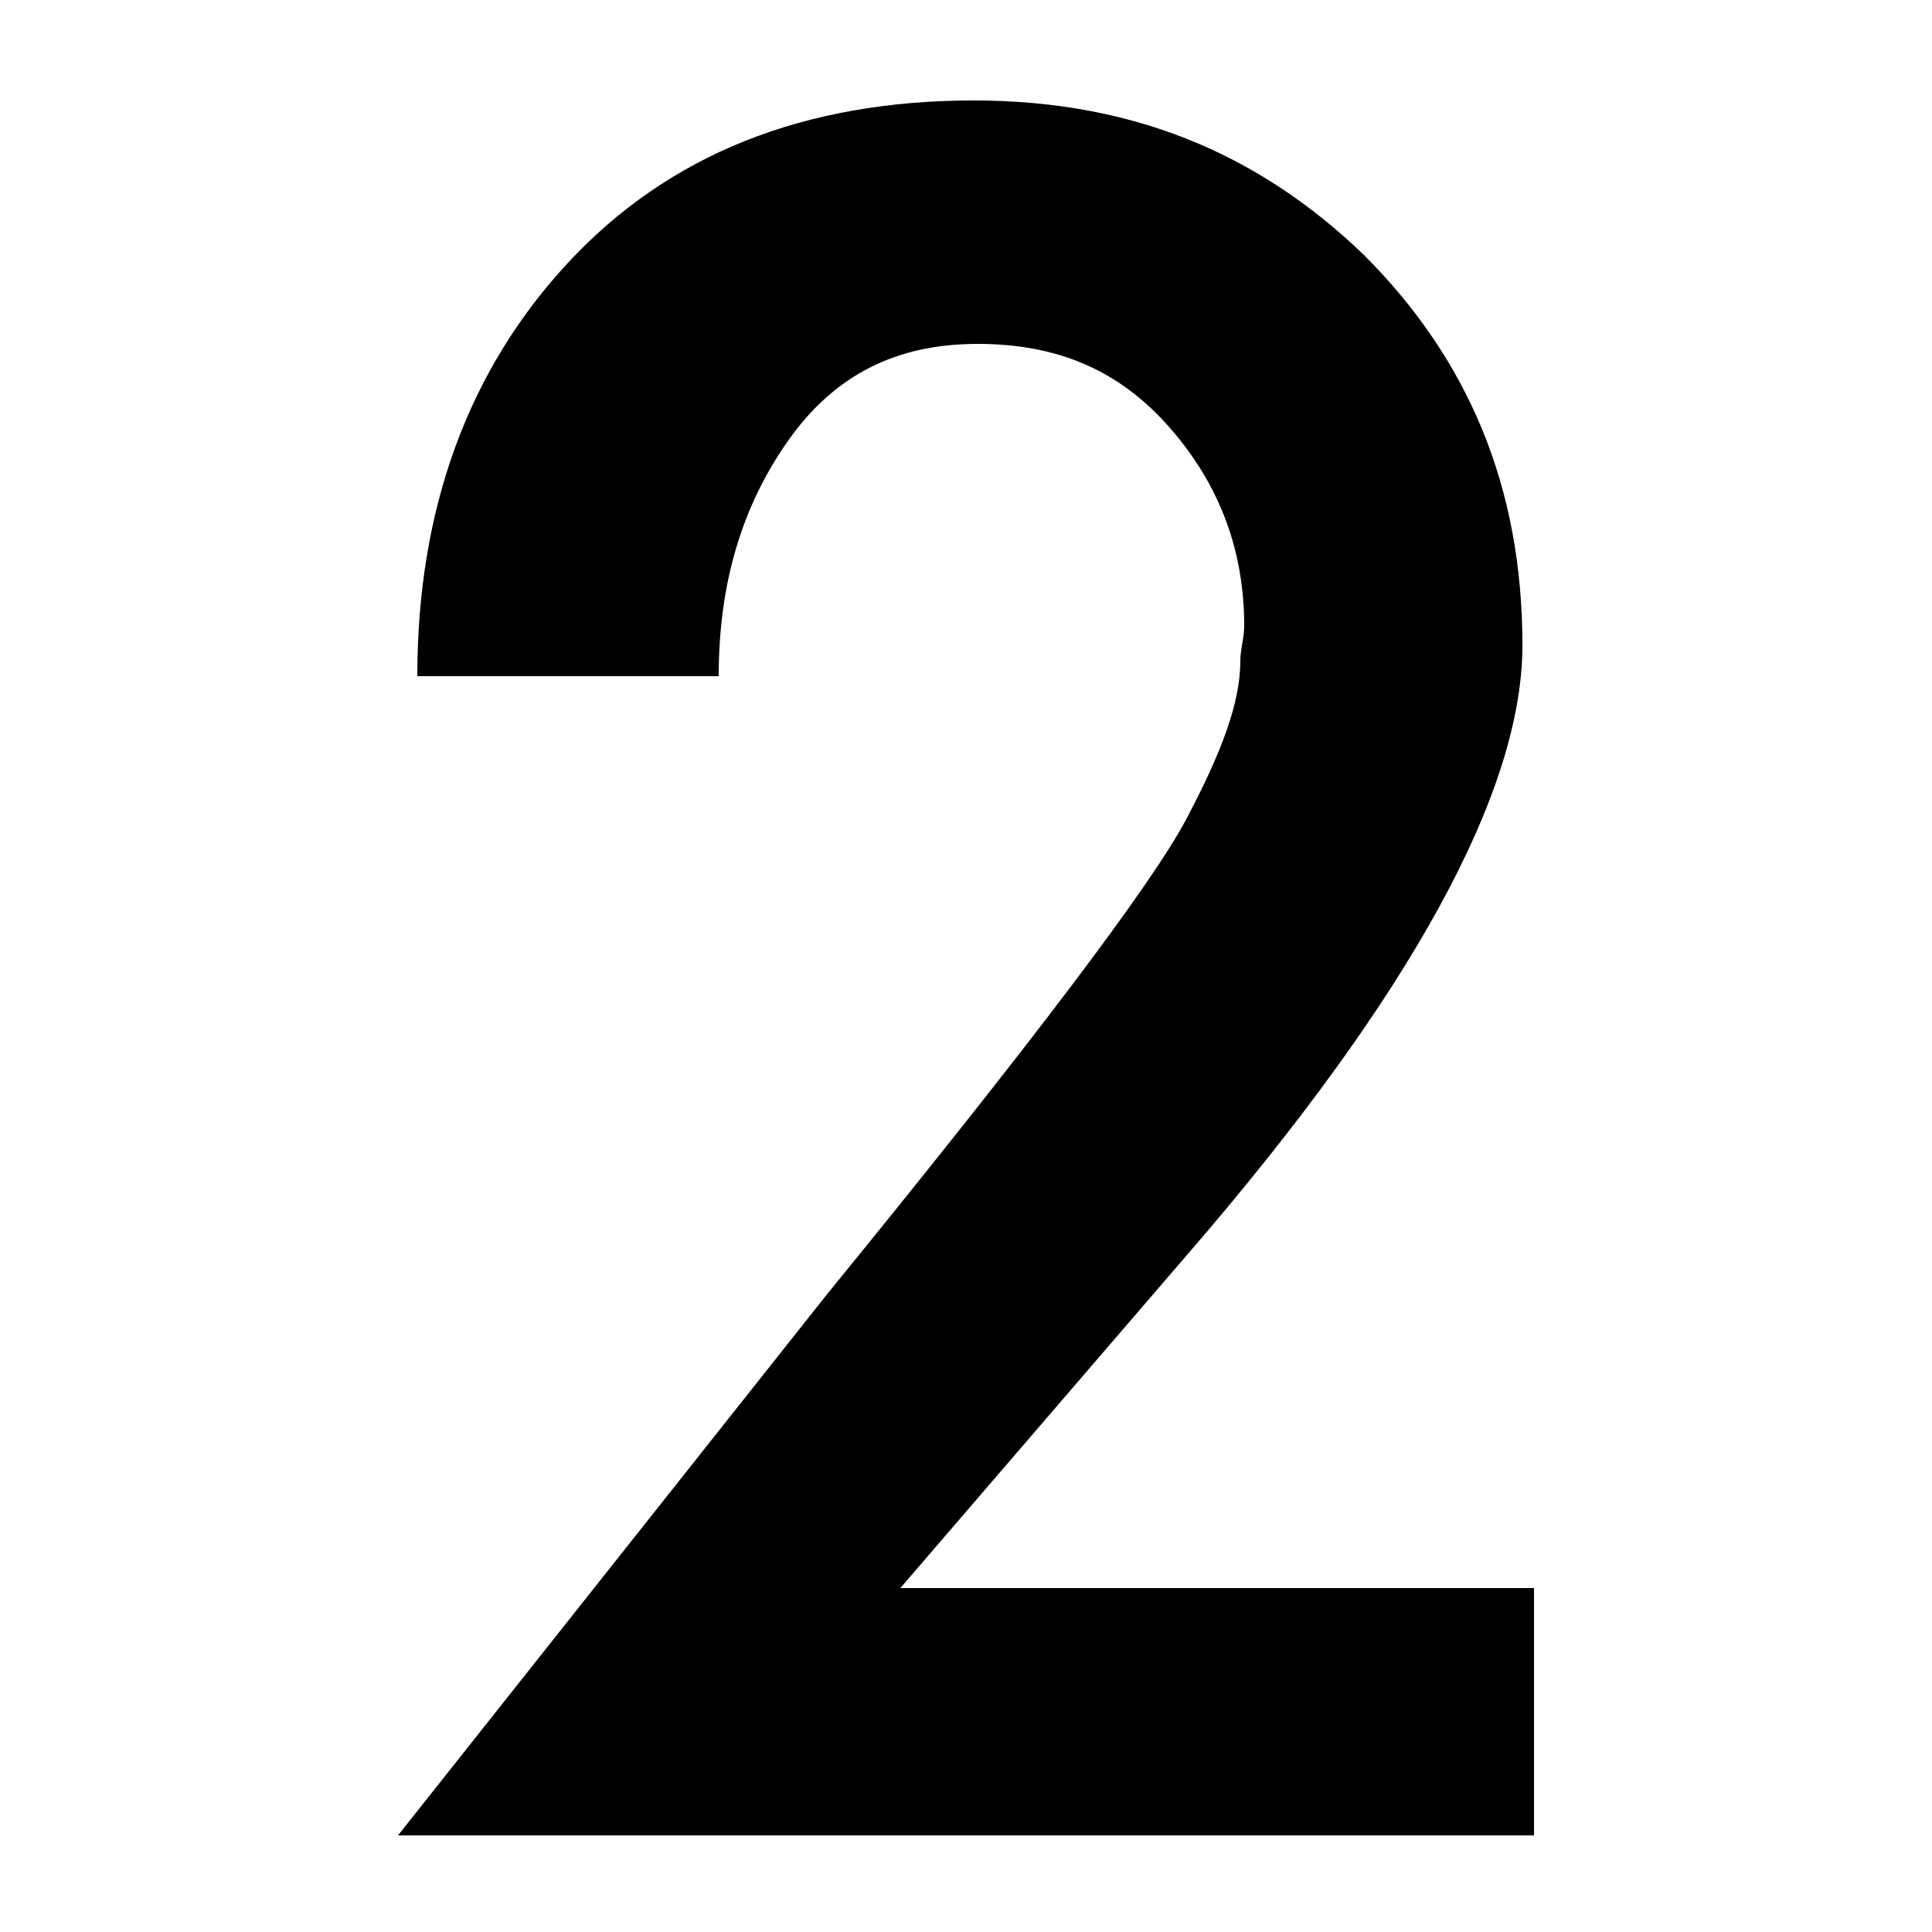 <?xml version="1.0" encoding="utf-8"?>
<!-- Generator: Adobe Illustrator 21.0.0, SVG Export Plug-In . SVG Version: 6.00 Build 0)  -->
<svg version="1.1" id="圖層_1" xmlns="http://www.w3.org/2000/svg" xmlns:xlink="http://www.w3.org/1999/xlink" x="0px" y="0px"
	 viewBox="0 0 50 50" style="enable-background:new 0 0 50 50;" xml:space="preserve">
<g>
	<path d="M39.7,41.2v6.3H10.3l11.1-14c5.3-6.5,8.4-10.6,9.3-12.3c0.9-1.7,1.4-3,1.4-4.1c0-0.3,0.1-0.6,0.1-0.9
		c0-1.9-0.6-3.6-1.9-5.1c-1.3-1.5-2.9-2.2-5-2.2c-2.1,0-3.7,0.8-4.9,2.5c-1.2,1.7-1.8,3.7-1.8,6.1h-7.8c0-4.3,1.3-7.9,3.9-10.7
		c2.6-2.8,6.1-4.2,10.5-4.2c4,0,7.3,1.3,10.1,4c2.7,2.7,4.1,6,4.1,10.1c0,3.8-2.9,9.1-8.7,15.8l-7.4,8.6H39.7z"/>
</g>
</svg>
